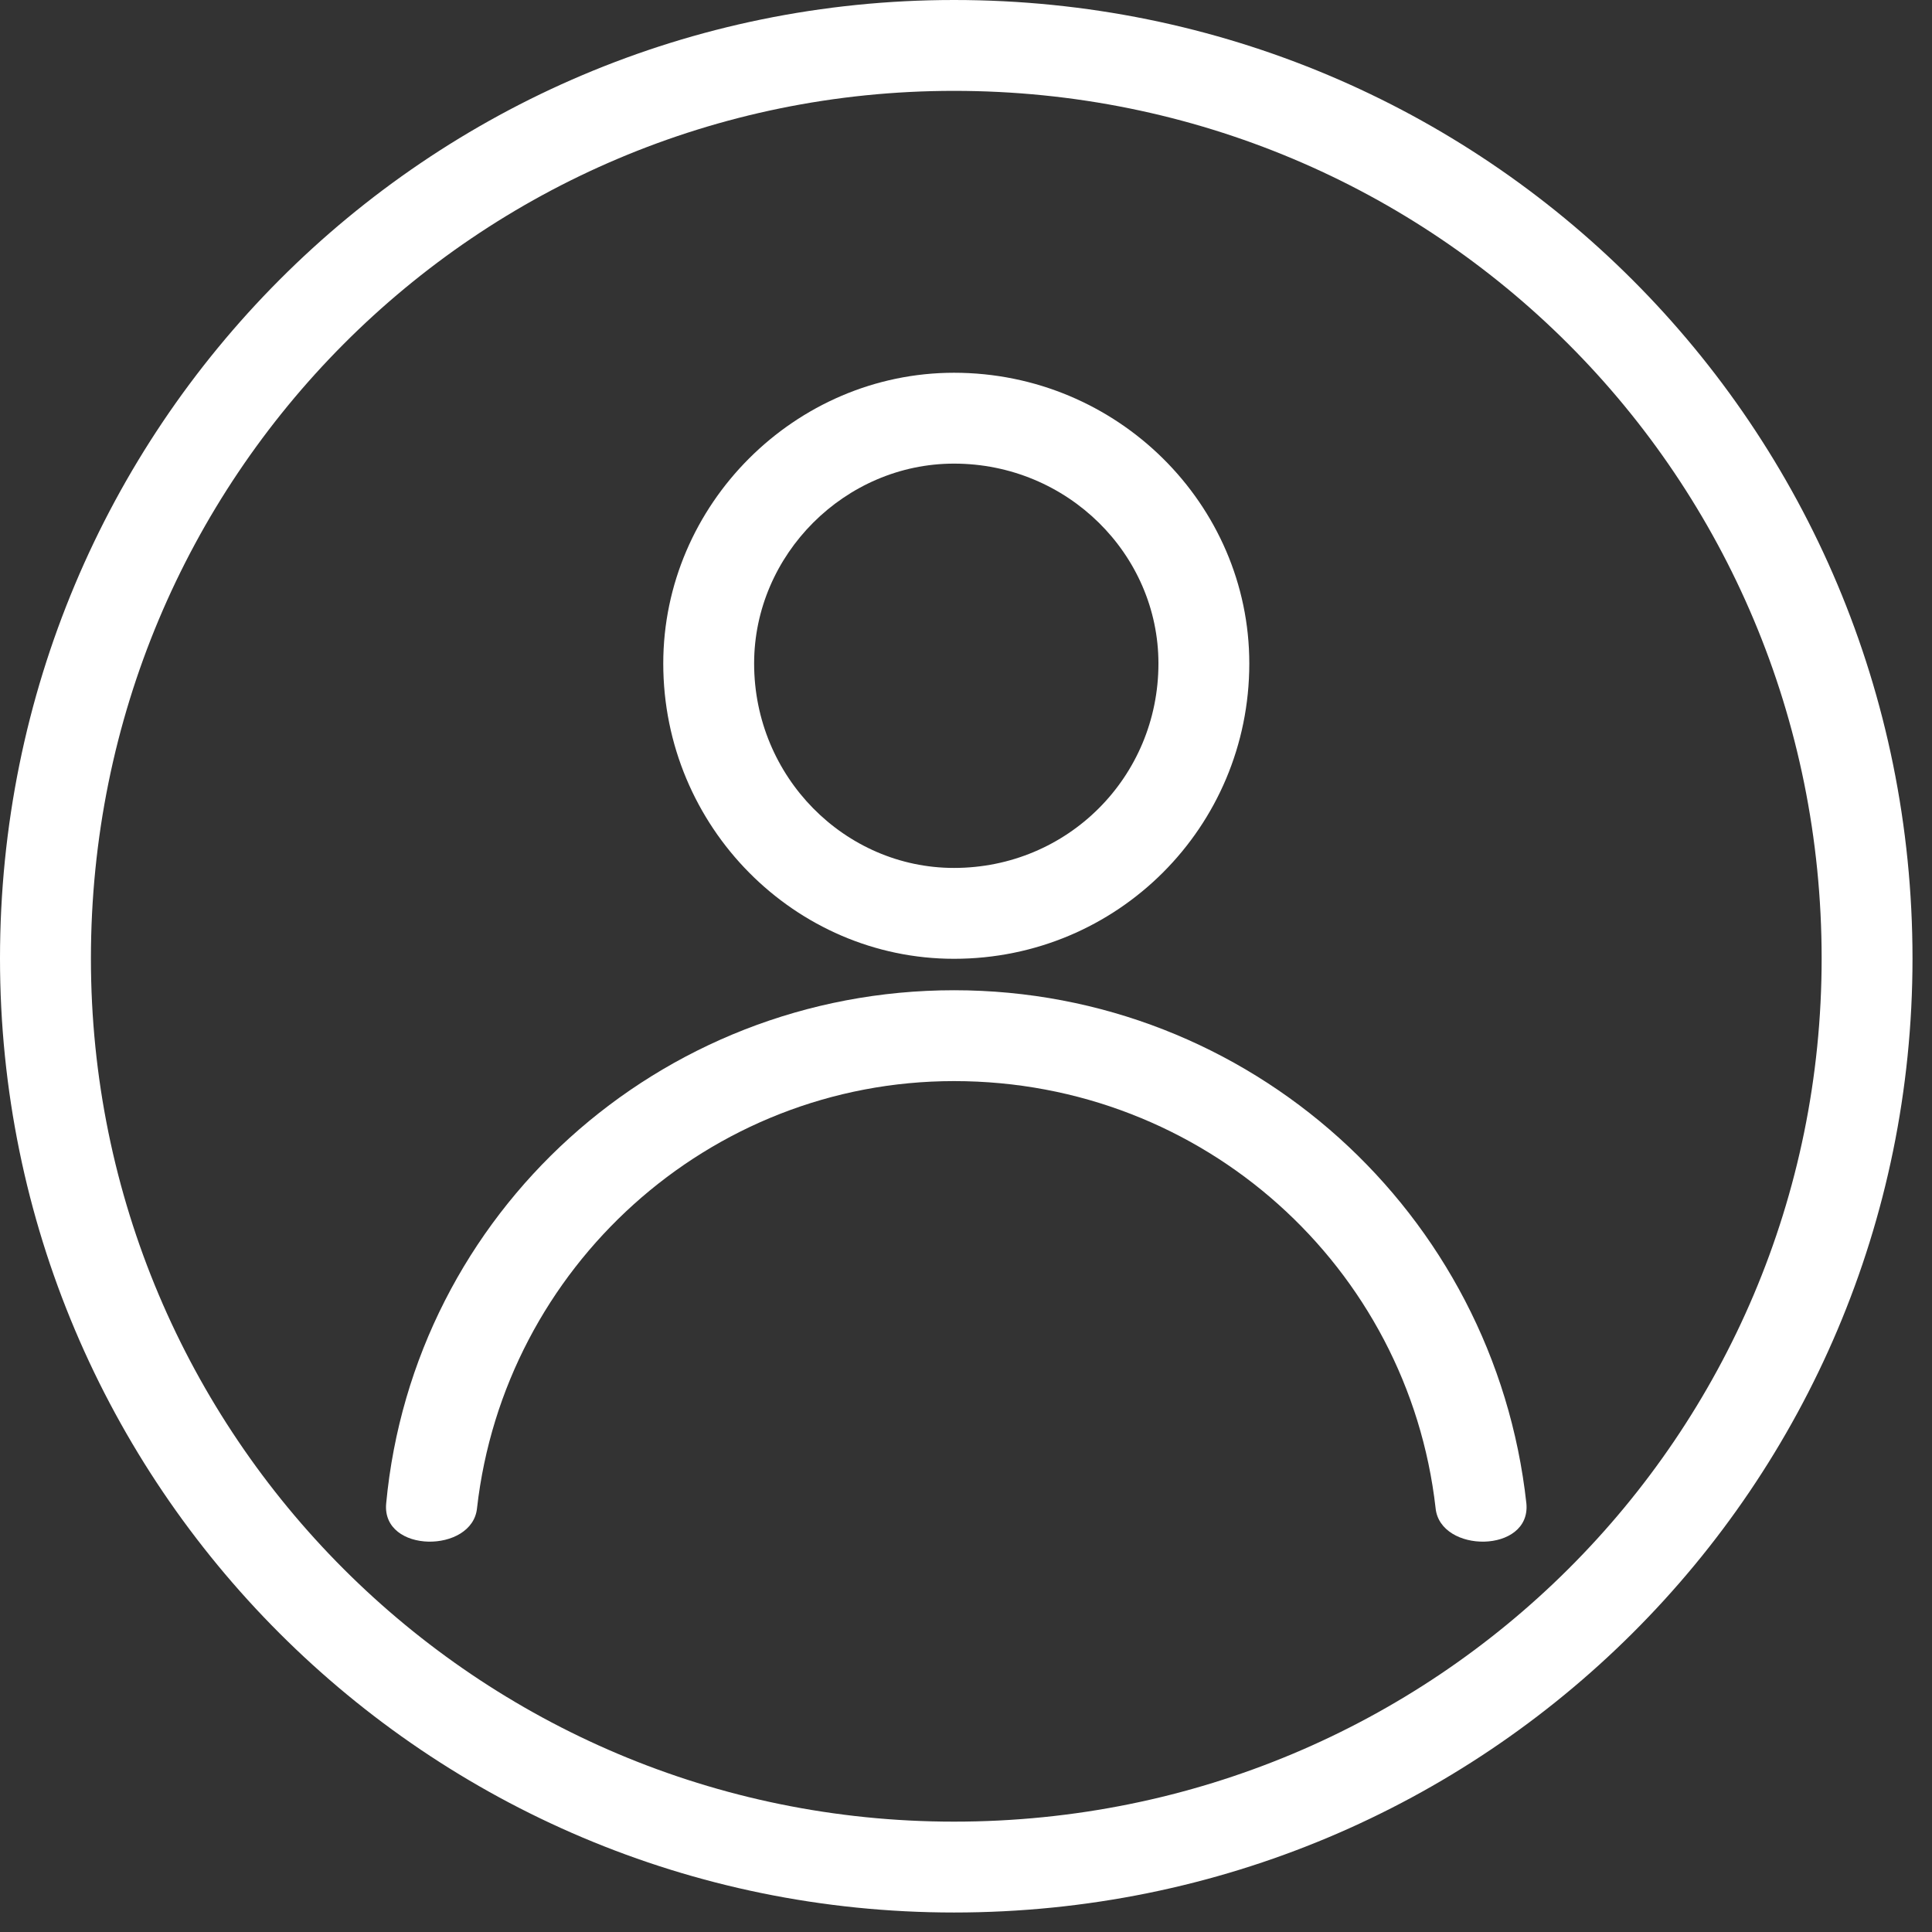 <svg width="33" height="33" viewBox="0 0 33 33" fill="none" xmlns="http://www.w3.org/2000/svg">
<rect x="0" y="0" width="33" height="33" fill="#333333" stroke="none"/>
<path d="M16.295 6.367C13.58 6.367 11.329 8.617 11.329 11.333C11.329 14.127 13.58 16.377 16.295 16.377C19.089 16.377 21.339 14.127 21.339 11.333C21.339 8.617 19.089 6.367 16.295 6.367ZM16.295 7.919C18.235 7.919 19.787 9.471 19.787 11.333C19.787 13.273 18.235 14.825 16.295 14.825C14.433 14.825 12.881 13.273 12.881 11.333C12.881 9.471 14.433 7.919 16.295 7.919Z" fill="white"/>
<path d="M16.296 16.914C11.252 16.914 7.062 20.716 6.596 25.682C6.519 26.536 8.071 26.536 8.148 25.76C8.614 21.647 12.105 18.466 16.296 18.466C20.563 18.466 24.055 21.647 24.521 25.76C24.598 26.536 26.15 26.536 26.072 25.682C25.529 20.716 21.339 16.914 16.296 16.914H16.296Z" fill="white"/>
<path d="M16.295 0C7.294 0 0 7.294 0 16.372C0 25.373 7.294 32.667 16.295 32.667C25.374 32.667 32.667 25.373 32.667 16.372C32.667 7.293 25.373 0 16.295 0ZM16.295 1.552C24.52 1.552 31.115 8.147 31.115 16.372C31.115 24.519 24.52 31.115 16.295 31.115C8.148 31.115 1.553 24.519 1.553 16.372C1.553 8.147 8.148 1.552 16.295 1.552Z" fill="white"/>
</svg>
